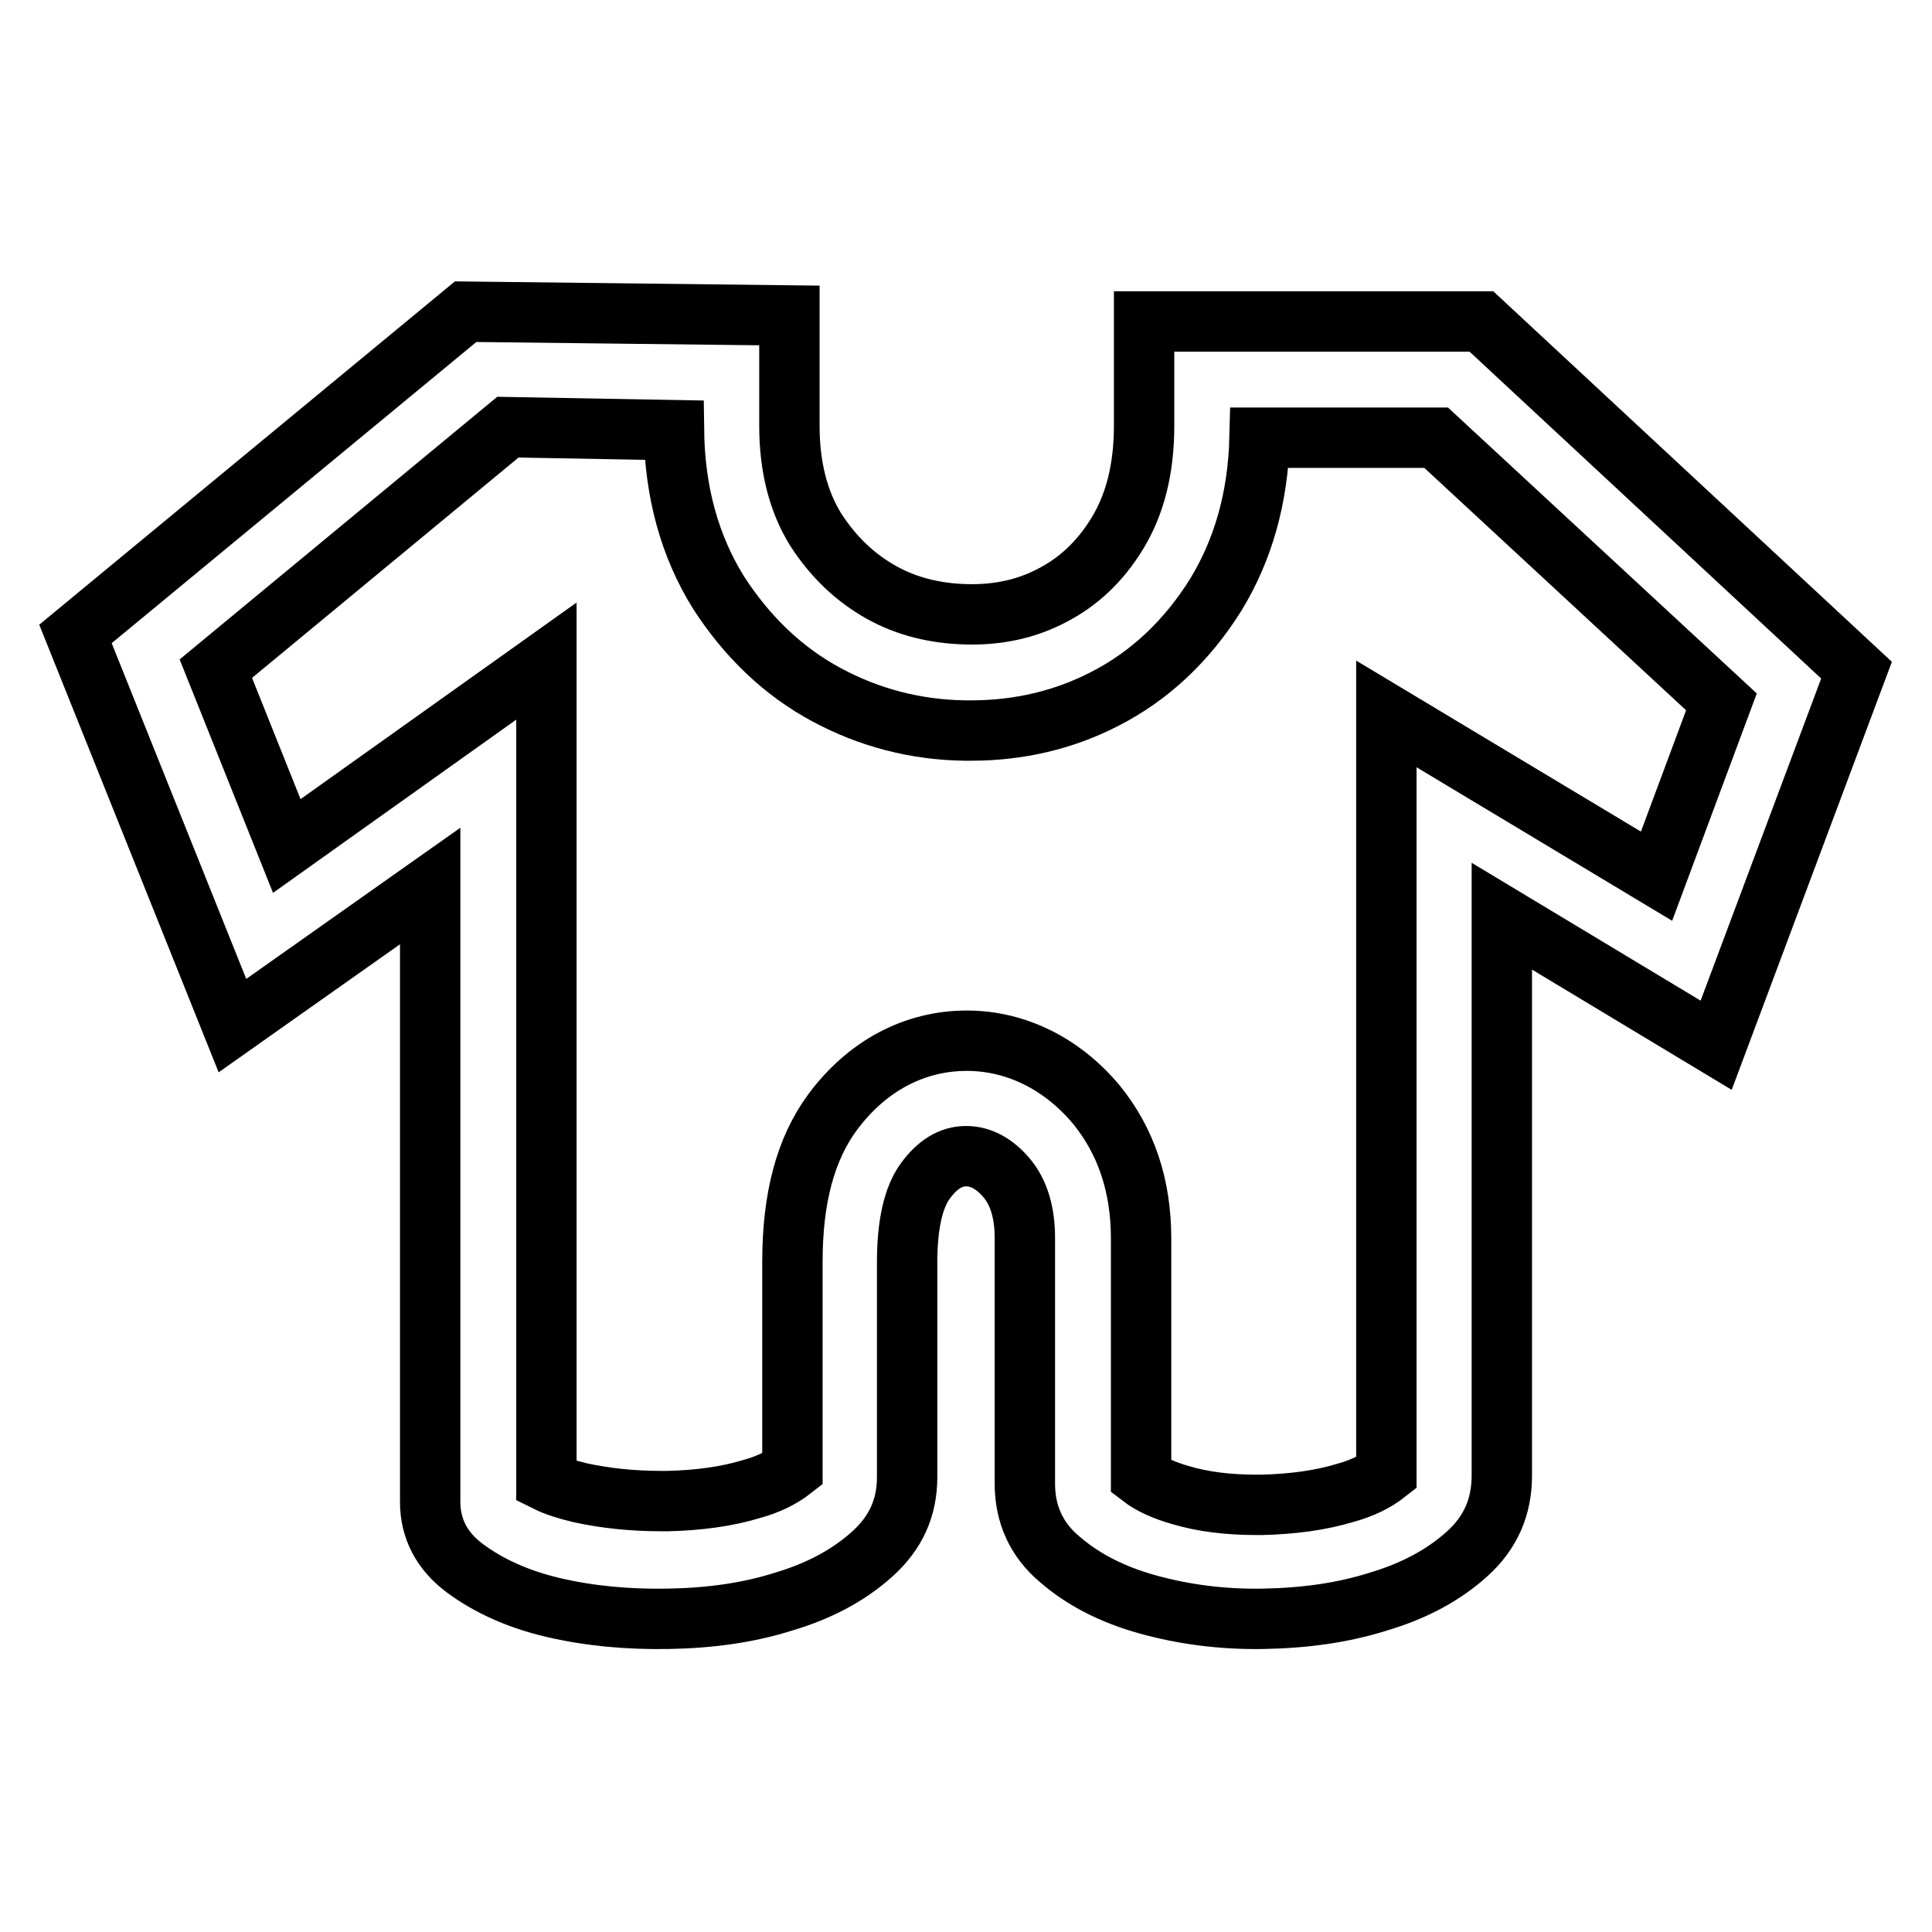 <?xml version="1.0" encoding="utf-8"?>
<!-- Svg Vector Icons : http://www.onlinewebfonts.com/icon -->
<!DOCTYPE svg PUBLIC "-//W3C//DTD SVG 1.1//EN" "http://www.w3.org/Graphics/SVG/1.1/DTD/svg11.dtd">
<svg version="1.1" xmlns="http://www.w3.org/2000/svg" xmlns:xlink="http://www.w3.org/1999/xlink" x="0px" y="0px" viewBox="0 0 256 256" enable-background="new 0 0 256 256" xml:space="preserve">
<g><g><path stroke-width="8" fill-opacity="0" stroke="#000000"  d="M196.3,42.6h-44.7v13.8c0,5.7-1.2,10.4-3.5,14.2s-5.2,6.5-8.7,8.3c-3.4,1.8-7.2,2.6-11.3,2.5c-4.1-0.1-7.9-1-11.3-2.9c-3.4-1.9-6.3-4.6-8.7-8.3c-2.3-3.7-3.5-8.3-3.5-13.8V41.8l-42.9-0.5L10,84l20.8,51.9L57,117.4V199c0,3.5,1.5,6.5,4.6,8.8c3.1,2.3,7,4.1,11.7,5.2c4.7,1.1,9.8,1.6,15.3,1.5c5.5-0.1,10.6-0.8,15.3-2.3c4.7-1.4,8.6-3.5,11.7-6.3c3.1-2.8,4.6-6.1,4.6-10.2v-28.4c0-5,0.8-8.6,2.4-10.8c1.6-2.2,3.4-3.3,5.4-3.3s3.8,1,5.4,2.9c1.6,1.9,2.4,4.6,2.4,7.9v32.6c0,4,1.5,7.4,4.6,10c3.1,2.7,7,4.7,11.7,6c4.7,1.3,9.8,2,15.3,1.9c5.5-0.1,10.6-0.8,15.3-2.3c4.7-1.4,8.6-3.5,11.7-6.3c3.1-2.8,4.6-6.2,4.6-10.4v-74.1l28.4,17.1L246,88.8L196.3,42.6L196.3,42.6z M219.5,116.1l-35.8-21.5v100.6c-1.4,1.1-3.2,2-5.4,2.6c-3.3,1-7,1.5-11.1,1.6c-0.2,0-0.5,0-0.7,0c-3.7,0-7.1-0.4-10.1-1.3c-2.1-0.6-3.9-1.4-5.2-2.4v-31.6c0-7-2-12.9-5.9-17.7c-4.5-5.4-10.6-8.5-17.2-8.5c-7,0-13.3,3.4-17.8,9.5c-3.6,4.9-5.3,11.4-5.3,19.8v27.5c-1.4,1.1-3.2,2-5.4,2.6c-3.3,1-7,1.5-11.1,1.6c-0.3,0-0.6,0-0.9,0c-3.9,0-7.5-0.4-10.7-1.1c-1.7-0.4-3.3-0.9-4.5-1.5V87.6l-34.4,24.5l-9.4-23.5l38.7-32L89.3,57c0.1,8.2,2.1,15.4,5.9,21.5c3.8,5.9,8.6,10.5,14.4,13.6c5.6,3,11.7,4.6,18.2,4.7c0.3,0,0.6,0,0.9,0c6.3,0,12.3-1.4,17.7-4.2c5.9-3,10.9-7.7,14.7-13.8c3.6-5.9,5.6-12.8,5.8-20.8h23.4L228.1,93L219.5,116.1L219.5,116.1z"/></g></g>
</svg>